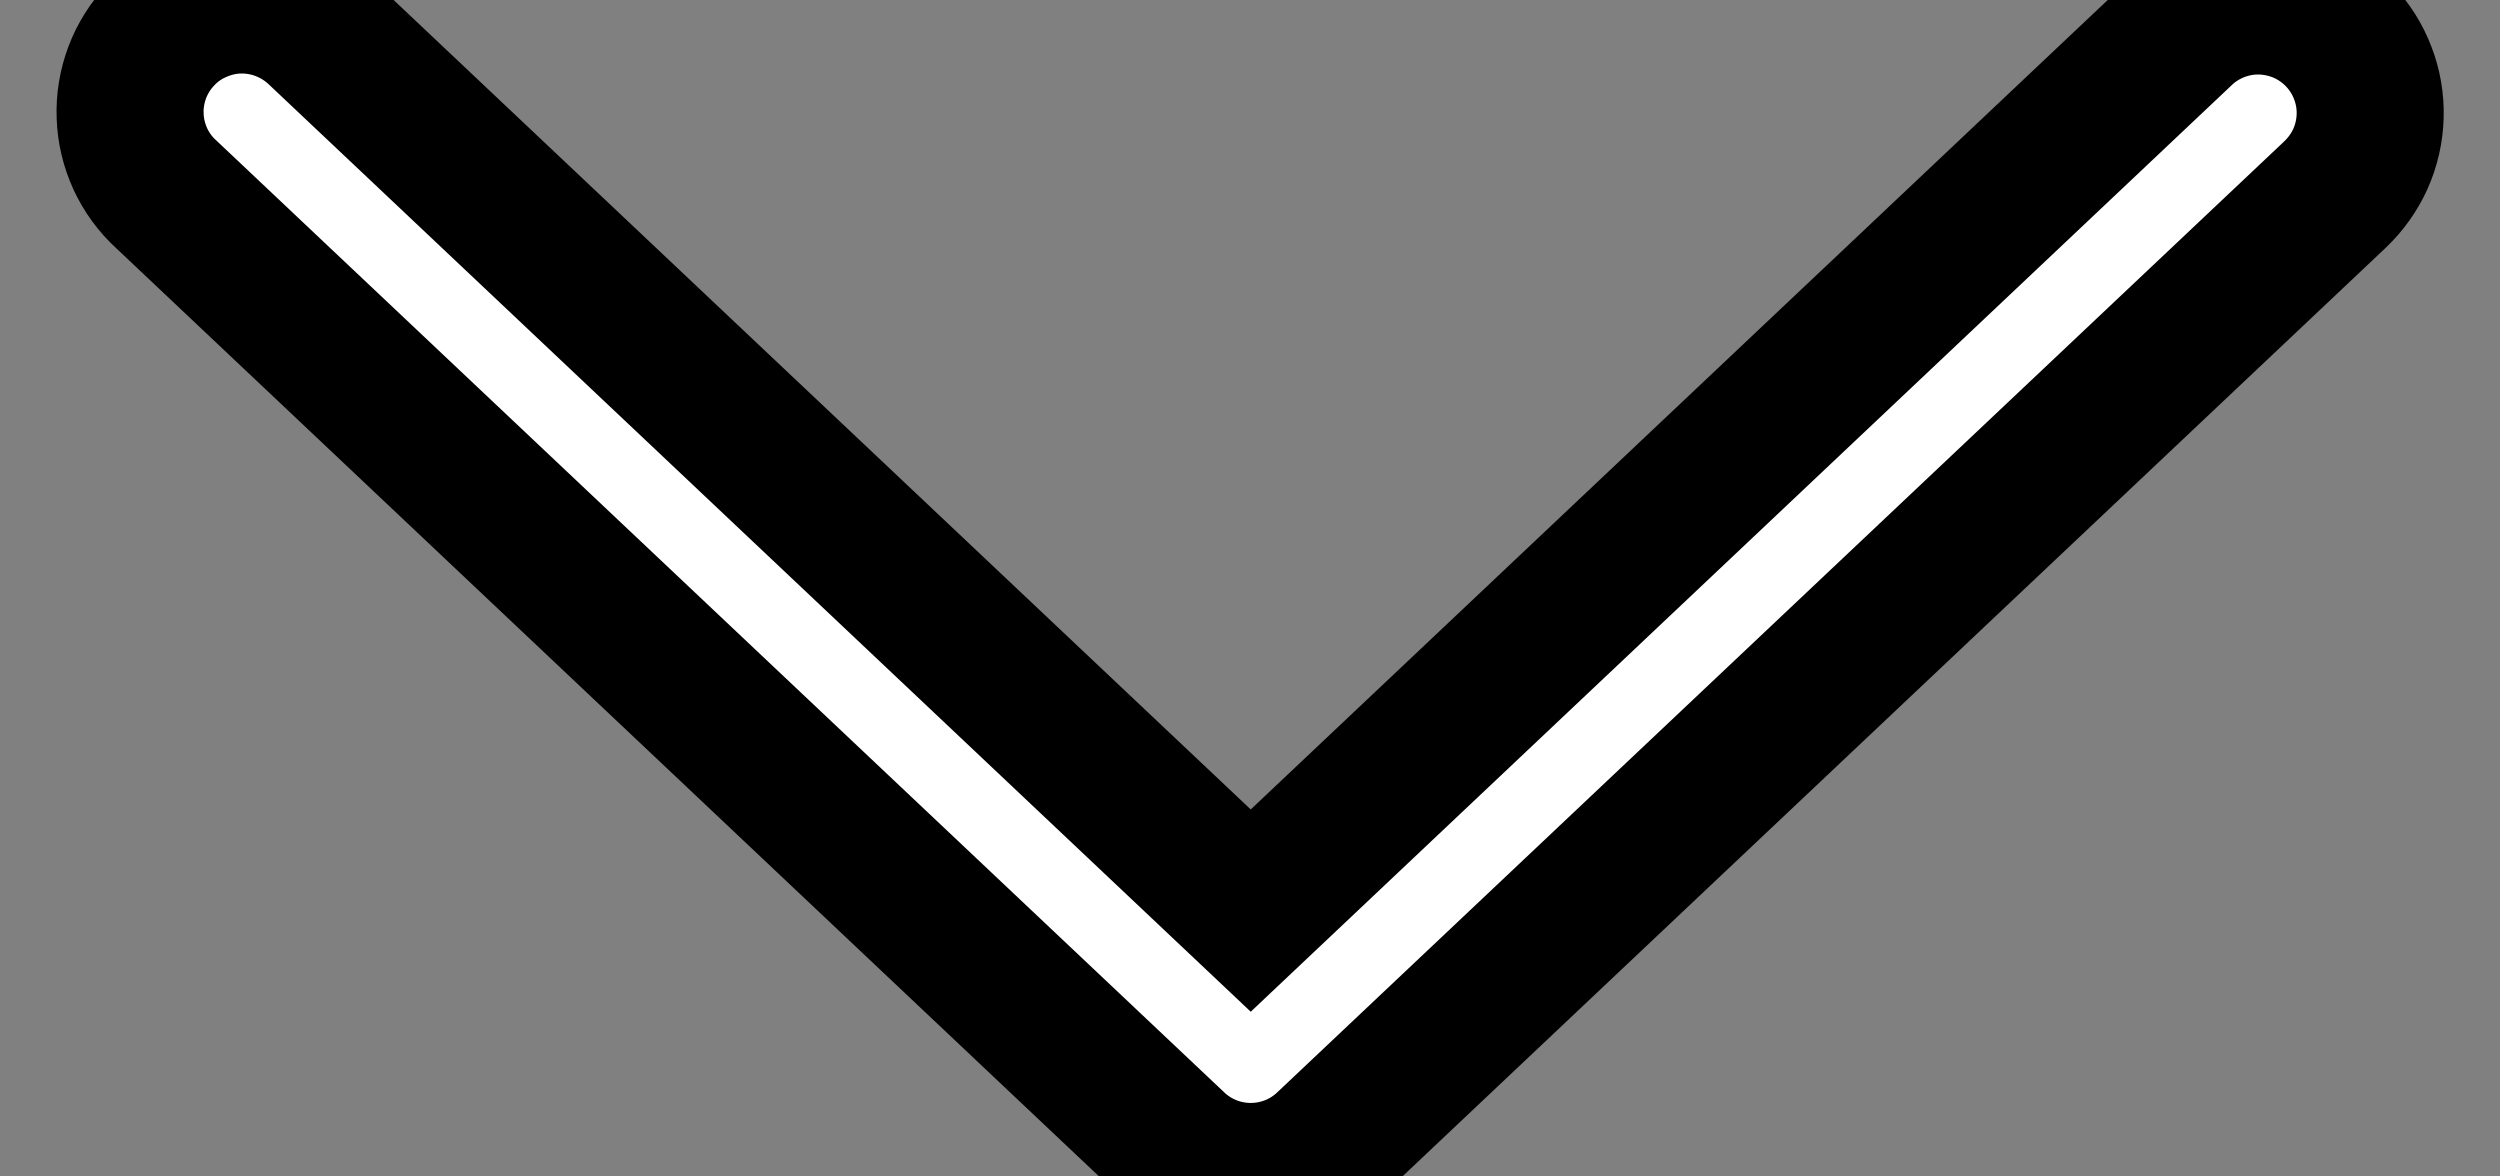 <svg width="17" height="8" viewBox="0 0 17 8" fill="none" xmlns="http://www.w3.org/2000/svg">
<rect x="0" y="0" width="17" height="8" fill="#808080" stroke="none"/>
<path d="M14.833 0.215C14.905 0.146 14.991 0.093 15.084 0.057C15.178 0.021 15.277 0.004 15.377 0.007C15.477 0.01 15.576 0.033 15.667 0.073C15.758 0.114 15.841 0.173 15.909 0.245C15.978 0.318 16.032 0.404 16.067 0.497C16.103 0.59 16.12 0.69 16.117 0.79C16.114 0.89 16.092 0.988 16.051 1.08C16.01 1.171 15.951 1.253 15.879 1.322L9.028 7.792C8.887 7.926 8.7 8 8.505 8C8.311 8 8.123 7.926 7.982 7.792L1.131 1.322C1.056 1.254 0.996 1.171 0.954 1.08C0.912 0.988 0.888 0.889 0.885 0.788C0.881 0.687 0.898 0.587 0.933 0.493C0.969 0.398 1.023 0.312 1.092 0.239C1.161 0.165 1.244 0.106 1.337 0.066C1.429 0.025 1.528 0.002 1.629 0C1.73 -0.002 1.83 0.016 1.924 0.053C2.018 0.09 2.103 0.145 2.176 0.215L8.505 6.192L14.833 0.215Z" fill="white" stroke="1.5"/>
</svg>

